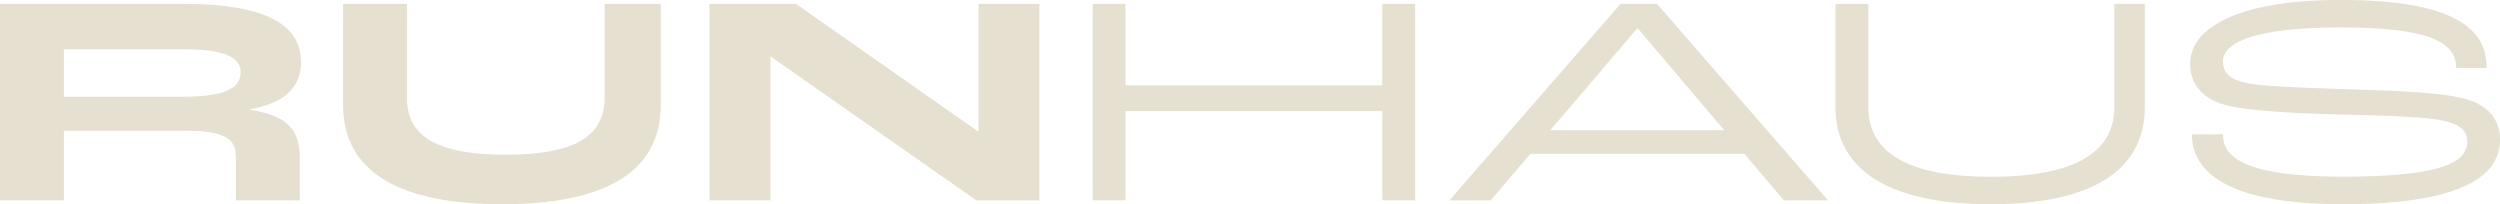 <?xml version="1.0" encoding="UTF-8"?> <svg xmlns="http://www.w3.org/2000/svg" id="Layer_3" data-name="Layer 3" viewBox="0 0 597.49 48.81"><defs><style> .cls-1 { fill: #e5e0cf; } </style></defs><g id="Swatch_Info_Layer" data-name="Swatch Info Layer"><path class="cls-1" d="M559.89,48.81c31.61,0,37.61-8.35,37.61-15.49,0-4.64-2.78-8.21-8.42-9.71-5.57-1.5-16.27-1.93-25.76-2.21-9.56-.36-21.76-.57-26.4-1.57-4.07-.86-5.64-2.5-5.64-5.14,0-5,9.06-8.14,28.12-8.14,21.84,0,27.62,3.78,27.62,9.71h7.28c0-8.42-6-16.27-34.9-16.27-24.26,0-35.97,6.49-35.97,15.34,0,4.28,2.5,7.92,7.71,9.56,5.49,1.71,18.91,2.21,26.4,2.43,7.85.21,19.77.36,25.48,1.35,4.85.86,6.64,2.5,6.64,5.14,0,4.57-4.85,8.42-29.76,8.42s-28.62-5.35-28.62-10.13h-7.42c0,6.14,3.85,16.7,36.04,16.7M475.71,48.81c23.34,0,36.89-7.56,36.89-23.19V.93h-7.28v24.69c0,11.42-10.63,16.63-29.47,16.63s-29.33-5.21-29.33-16.63V.93h-7.85v24.69c0,15.63,13.92,23.19,37.04,23.19M370.53,31.11l20.77-24.33h.14l20.62,24.33h-41.53ZM426.34,47.88h10.56L396.01.93h-8.71l-40.89,46.96h9.85l9.49-11.13h51.17l9.42,11.13ZM261.14,47.88h7.85v-21.34h61.37v21.34h7.85V.93h-7.85v19.48h-61.37V.93h-7.85v46.96ZM169.56,47.88h14.56V13.49h.07l49.17,34.4h15.06V.93h-14.56v30.47h-.14L190.25.93h-20.69v46.96ZM120.03,48.81c23.76,0,37.89-7.21,37.89-23.76V.93h-13.42v22.48c0,10.06-8.78,13.56-23.62,13.56s-23.62-3.5-23.62-13.56V.93h-15.27v24.12c0,16.56,14.34,23.76,38.04,23.76M15.27,23.12v-11.35h28.33c10.2,0,13.91,1.93,13.91,5.5,0,4-4.07,5.85-13.91,5.85H15.27ZM0,47.88h15.27v-16.63h29.26c11.28,0,11.85,3.14,11.85,6.85v9.78h15.27v-9.78c0-5.71-1.57-10.42-11.99-11.85v-.14c9.85-1.64,12.28-6.56,12.28-11.2,0-8.42-7.21-13.99-28.33-13.99H0v46.96Z"></path></g></svg> 